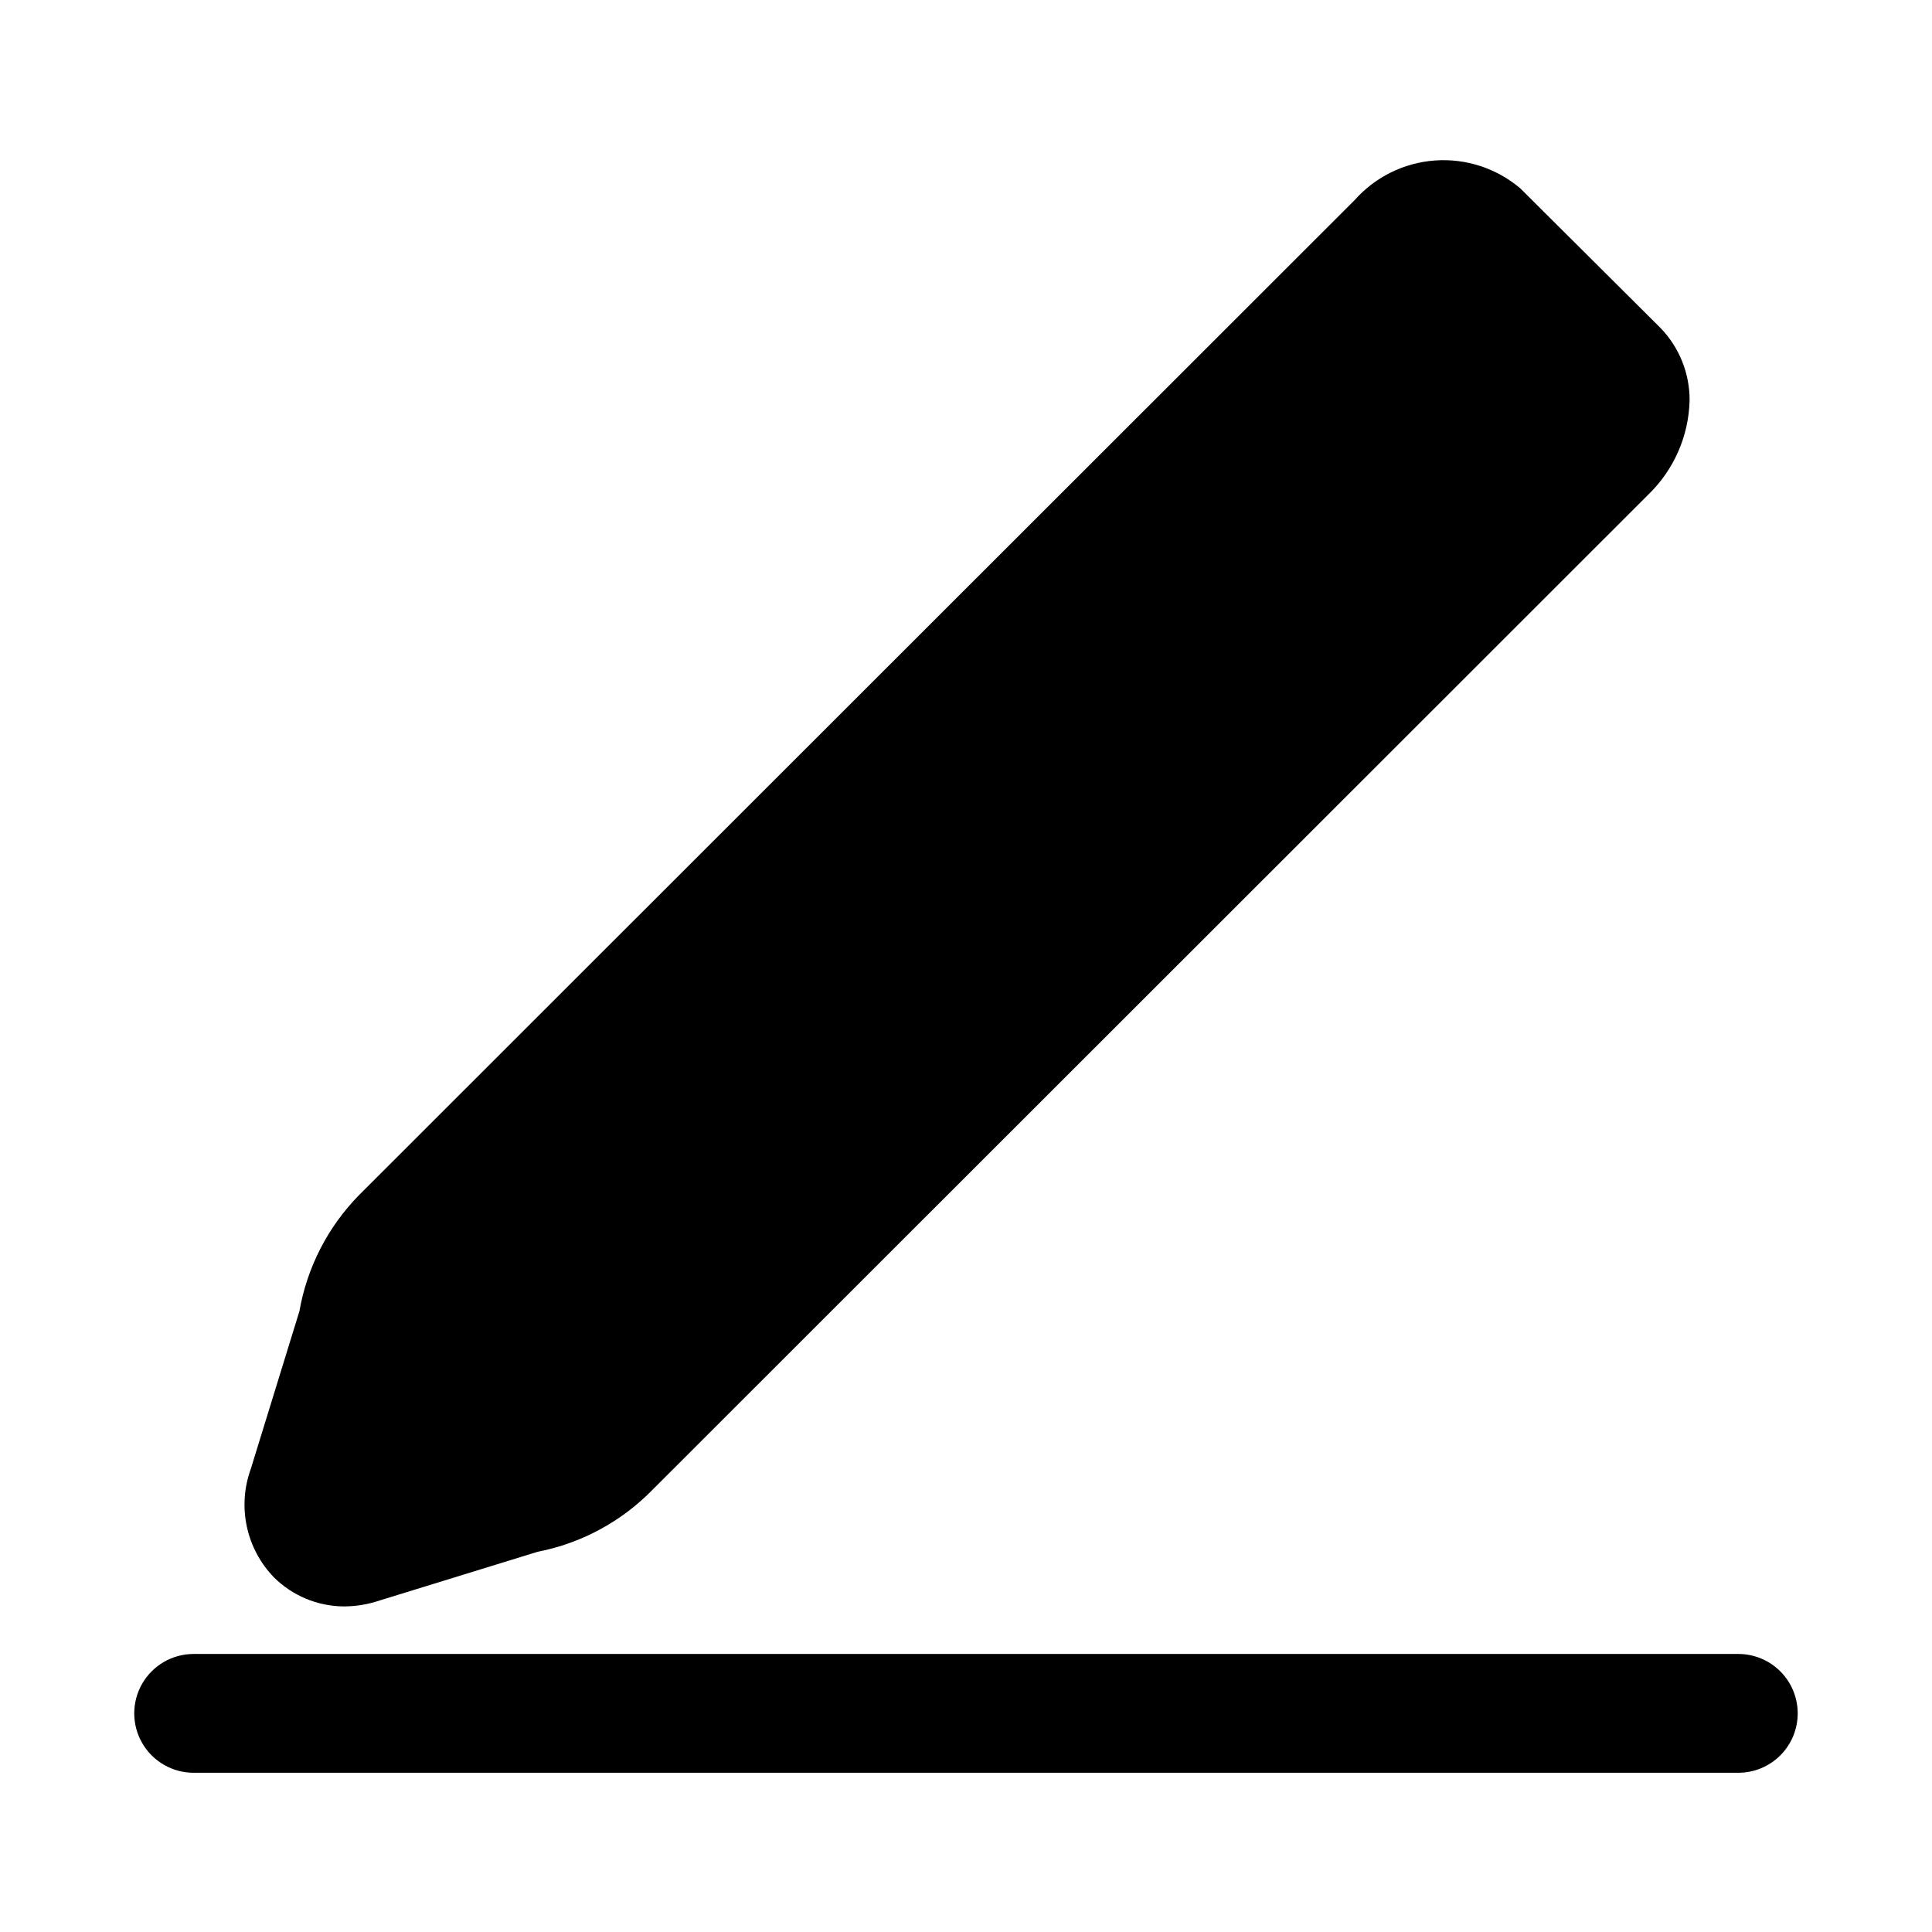 <?xml version="1.0" encoding="UTF-8"?>
<!-- Uploaded to: ICON Repo, www.iconrepo.com, Generator: ICON Repo Mixer Tools -->
<svg fill="#000000" width="800px" height="800px" version="1.1" viewBox="144 144 512 512" xmlns="http://www.w3.org/2000/svg">
 <path d="m620.41 598.06c0 4.176-1.656 8.18-4.609 11.133-2.953 2.953-6.957 4.609-11.133 4.609h-409.35c-5.625 0-10.82-3-13.633-7.871-2.812-4.871-2.812-10.871 0-15.742s8.008-7.871 13.633-7.871h409.35c4.176 0 8.18 1.656 11.133 4.609 2.953 2.953 4.609 6.957 4.609 11.133zm-385.41-28.34c3.266 0.004 6.512-0.527 9.605-1.574l41.879-12.91c11.629-2.266 22.285-8.035 30.543-16.531l263.87-263.71c6.738-6.551 10.637-15.484 10.863-24.879 0.039-7.164-2.731-14.059-7.715-19.207l-37.156-36.996c-6.281-5.32-14.395-7.973-22.605-7.383-8.211 0.59-15.863 4.367-21.32 10.531l-263.87 263.71c-8.227 8.41-13.715 19.113-15.742 30.703l-12.91 41.879c-1.758 4.871-2.113 10.141-1.027 15.203 1.082 5.066 3.566 9.727 7.168 13.449 4.902 4.867 11.512 7.633 18.418 7.715z"/>
</svg>